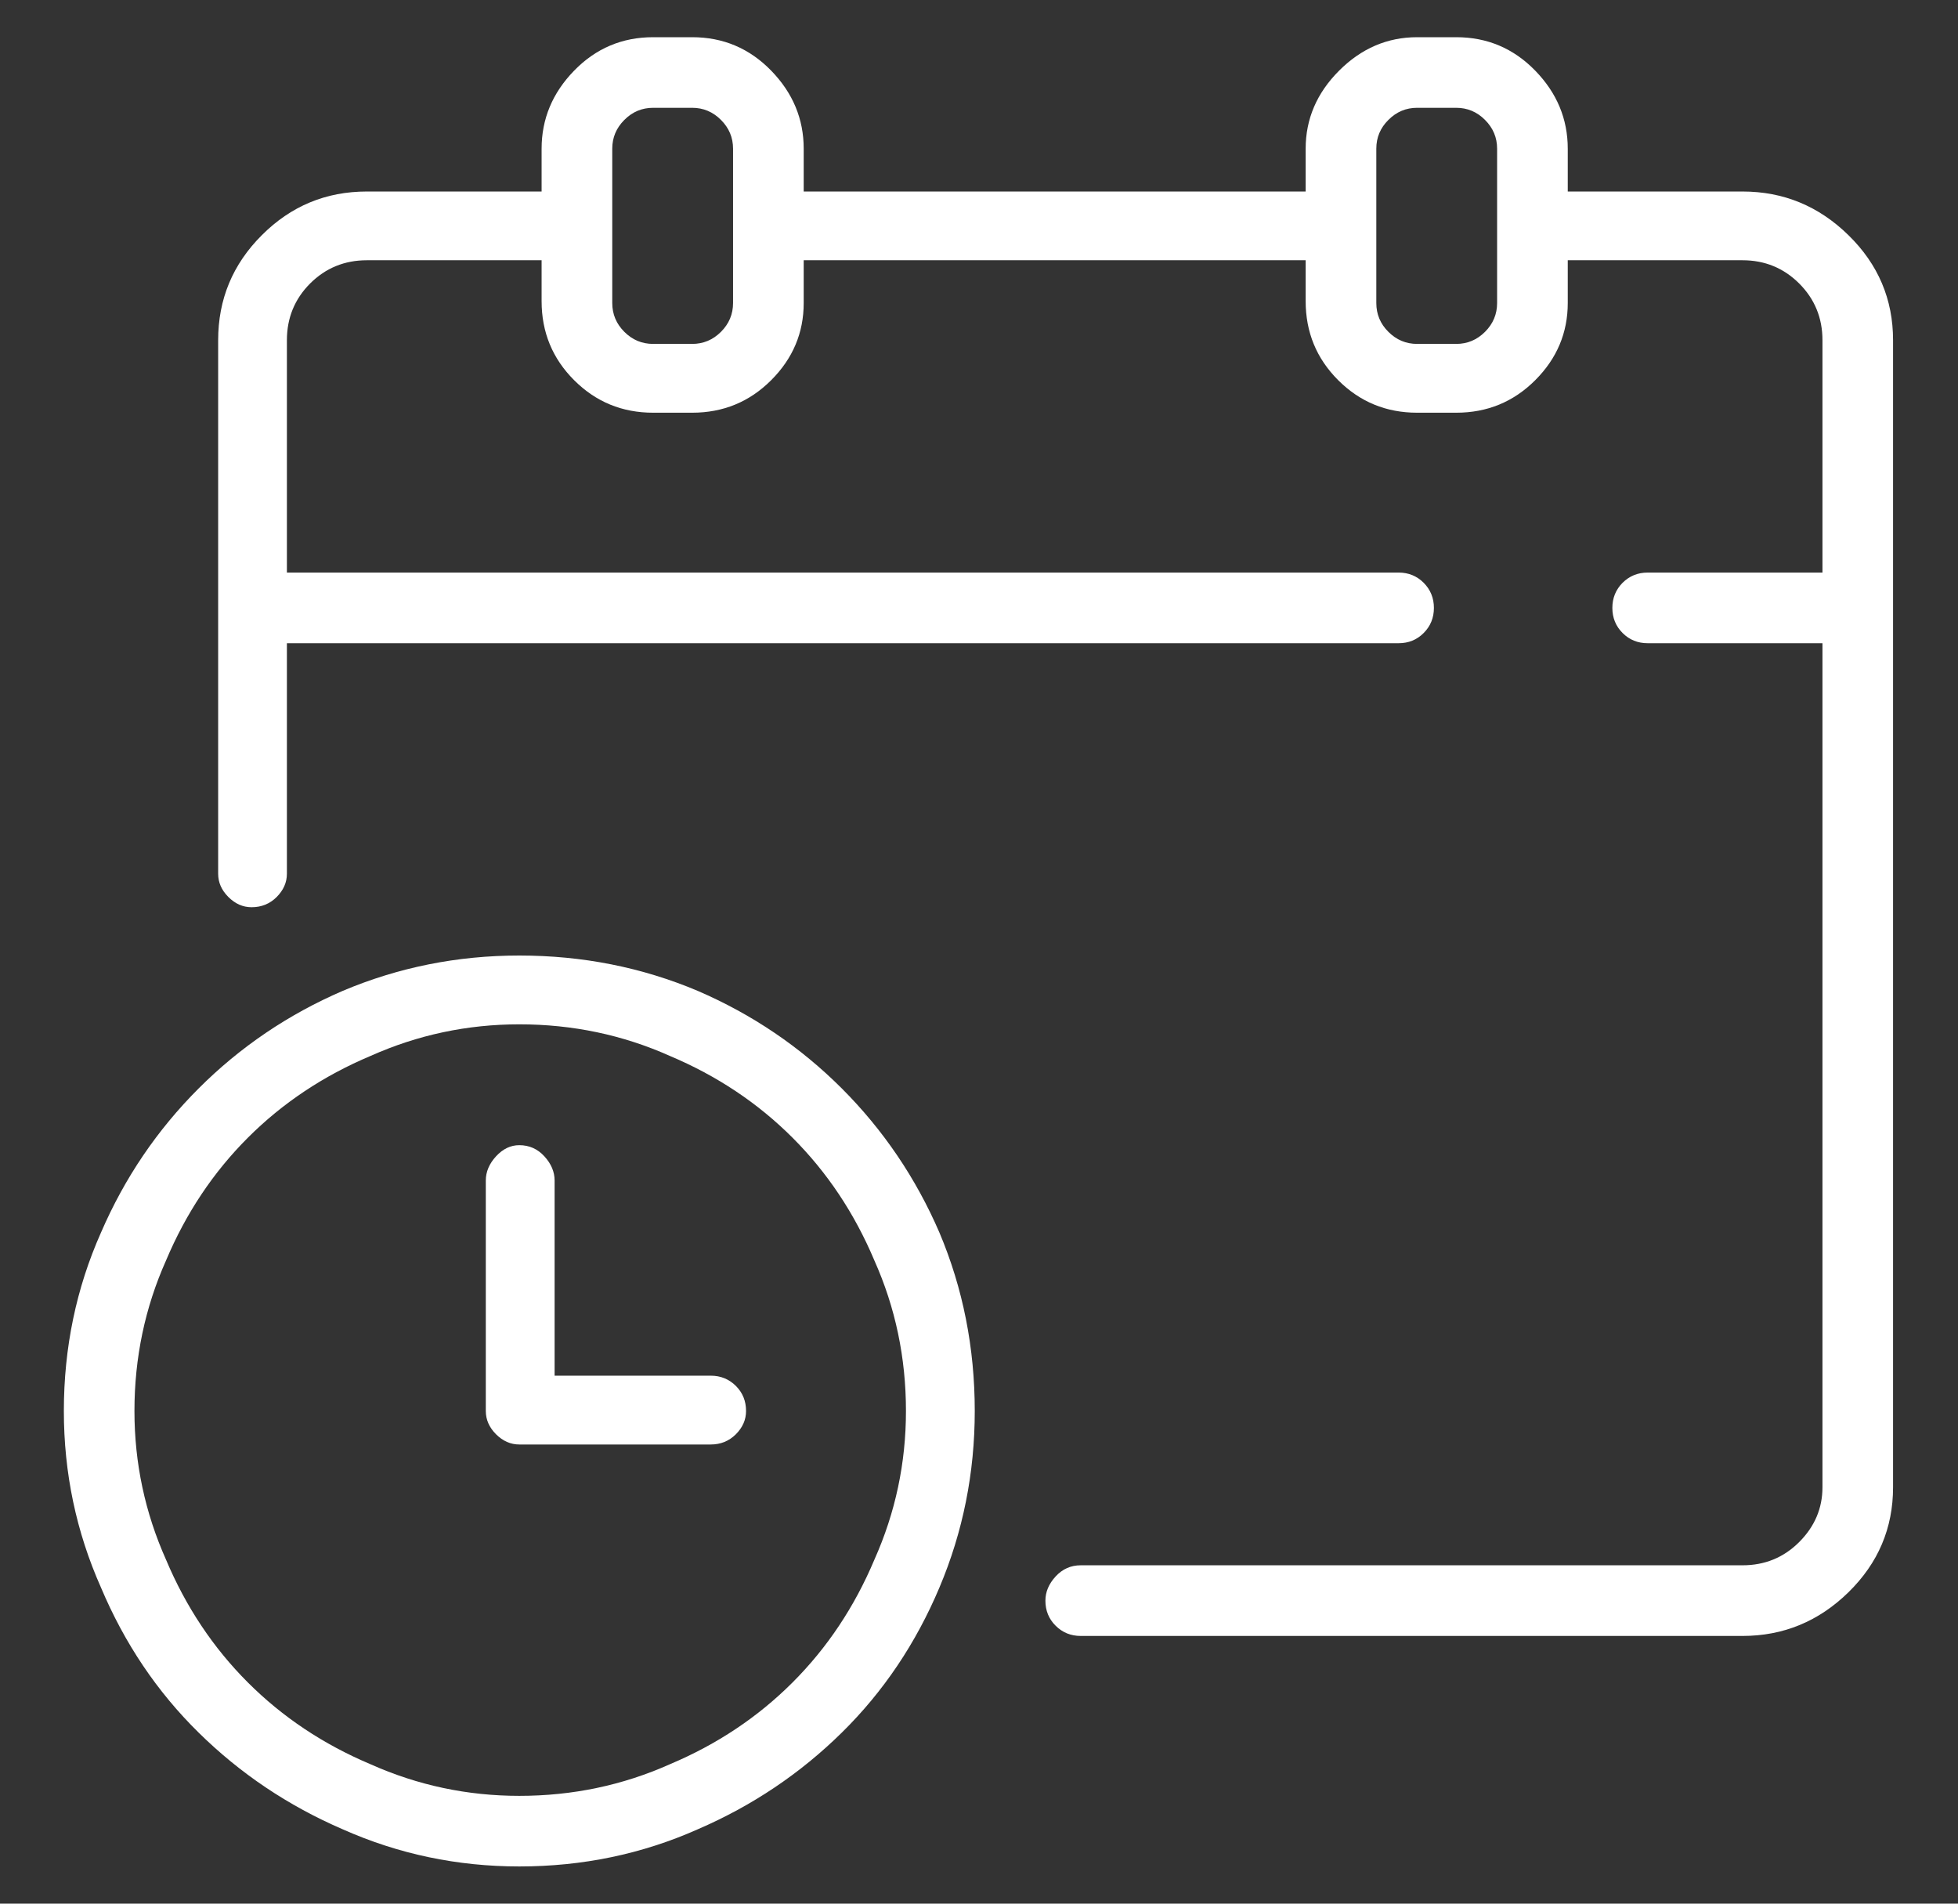 <svg width="36" height="35" viewBox="0 0 36 35" fill="none" xmlns="http://www.w3.org/2000/svg">
<rect x="0" y="0" width="36" height="35" fill="#333333" stroke="none"/>
<path d="M32.038 3.521H28.825V2.734C28.825 2.188 28.626 1.709 28.227 1.299C27.828 0.889 27.344 0.684 26.774 0.684H26.056C25.509 0.684 25.031 0.889 24.621 1.299C24.211 1.709 24.006 2.188 24.006 2.734V3.521H14.777V2.734C14.777 2.188 14.578 1.709 14.179 1.299C13.78 0.889 13.296 0.684 12.726 0.684H12.009C11.439 0.684 10.955 0.889 10.556 1.299C10.157 1.709 9.958 2.188 9.958 2.734V3.521H6.745C5.993 3.521 5.349 3.788 4.814 4.324C4.278 4.859 4.011 5.503 4.011 6.255V16.064C4.011 16.224 4.073 16.366 4.199 16.492C4.324 16.617 4.466 16.68 4.626 16.68C4.808 16.68 4.962 16.617 5.087 16.492C5.212 16.366 5.275 16.224 5.275 16.064V11.826H25.715C25.897 11.826 26.051 11.764 26.176 11.638C26.301 11.513 26.364 11.359 26.364 11.177C26.364 10.995 26.301 10.841 26.176 10.715C26.051 10.59 25.897 10.527 25.715 10.527H5.275V6.255C5.275 5.845 5.418 5.497 5.702 5.212C5.987 4.928 6.335 4.785 6.745 4.785H9.958V5.537C9.958 6.107 10.157 6.591 10.556 6.99C10.955 7.389 11.439 7.588 12.009 7.588H12.726C13.296 7.588 13.78 7.389 14.179 6.99C14.578 6.591 14.777 6.118 14.777 5.571V4.785H24.006V5.537C24.006 6.107 24.205 6.591 24.604 6.99C25.003 7.389 25.487 7.588 26.056 7.588H26.774C27.344 7.588 27.828 7.389 28.227 6.99C28.626 6.591 28.825 6.118 28.825 5.571V4.785H32.038C32.448 4.785 32.795 4.928 33.08 5.212C33.365 5.497 33.508 5.845 33.508 6.255V10.527H30.295C30.112 10.527 29.959 10.59 29.833 10.715C29.708 10.841 29.645 10.995 29.645 11.177C29.645 11.359 29.708 11.513 29.833 11.638C29.959 11.764 30.112 11.826 30.295 11.826H33.508V27.344C33.508 27.731 33.365 28.067 33.08 28.352C32.795 28.637 32.448 28.779 32.038 28.779H19.87C19.688 28.779 19.534 28.848 19.409 28.984C19.283 29.121 19.221 29.269 19.221 29.429C19.221 29.611 19.283 29.765 19.409 29.89C19.534 30.015 19.688 30.078 19.87 30.078H32.038C32.79 30.078 33.439 29.81 33.986 29.275C34.533 28.739 34.806 28.096 34.806 27.344V6.255C34.806 5.503 34.533 4.859 33.986 4.324C33.439 3.788 32.79 3.521 32.038 3.521ZM13.478 5.571C13.478 5.776 13.404 5.953 13.256 6.101C13.108 6.249 12.931 6.323 12.726 6.323H12.009C11.803 6.323 11.627 6.249 11.479 6.101C11.331 5.953 11.257 5.776 11.257 5.571V2.734C11.257 2.529 11.331 2.353 11.479 2.205C11.627 2.056 11.803 1.982 12.009 1.982H12.726C12.931 1.982 13.108 2.056 13.256 2.205C13.404 2.353 13.478 2.529 13.478 2.734V5.571ZM27.526 5.571C27.526 5.776 27.452 5.953 27.304 6.101C27.156 6.249 26.979 6.323 26.774 6.323H26.056C25.851 6.323 25.675 6.249 25.527 6.101C25.378 5.953 25.305 5.776 25.305 5.571V2.734C25.305 2.529 25.378 2.353 25.527 2.205C25.675 2.056 25.851 1.982 26.056 1.982H26.774C26.979 1.982 27.156 2.056 27.304 2.205C27.452 2.353 27.526 2.529 27.526 2.734V5.571ZM9.548 17.568C8.408 17.568 7.326 17.785 6.301 18.218C5.298 18.651 4.415 19.249 3.652 20.012C2.888 20.776 2.29 21.659 1.857 22.661C1.401 23.686 1.174 24.78 1.174 25.942C1.174 27.082 1.401 28.164 1.857 29.189C2.29 30.215 2.888 31.104 3.652 31.855C4.415 32.607 5.298 33.2 6.301 33.633C7.326 34.089 8.408 34.316 9.548 34.316C10.71 34.316 11.803 34.089 12.829 33.633C13.832 33.2 14.714 32.607 15.478 31.855C16.241 31.104 16.839 30.215 17.272 29.189C17.705 28.164 17.922 27.082 17.922 25.942C17.922 24.78 17.705 23.686 17.272 22.661C16.839 21.659 16.241 20.776 15.478 20.012C14.714 19.249 13.832 18.651 12.829 18.218C11.803 17.785 10.71 17.568 9.548 17.568ZM9.548 33.018C8.591 33.018 7.679 32.824 6.813 32.437C5.947 32.072 5.195 31.571 4.557 30.933C3.919 30.295 3.418 29.543 3.053 28.677C2.666 27.811 2.472 26.899 2.472 25.942C2.472 24.963 2.666 24.04 3.053 23.174C3.418 22.308 3.919 21.556 4.557 20.918C5.195 20.28 5.947 19.779 6.813 19.414C7.679 19.027 8.591 18.833 9.548 18.833C10.527 18.833 11.45 19.027 12.316 19.414C13.182 19.779 13.934 20.28 14.572 20.918C15.21 21.556 15.711 22.308 16.076 23.174C16.463 24.04 16.657 24.963 16.657 25.942C16.657 26.899 16.463 27.811 16.076 28.677C15.711 29.543 15.21 30.295 14.572 30.933C13.934 31.571 13.182 32.072 12.316 32.437C11.45 32.824 10.527 33.018 9.548 33.018ZM13.068 25.293H10.197V21.704C10.197 21.545 10.134 21.396 10.009 21.26C9.884 21.123 9.73 21.055 9.548 21.055C9.388 21.055 9.246 21.123 9.12 21.26C8.995 21.396 8.932 21.545 8.932 21.704V25.942C8.932 26.102 8.995 26.244 9.12 26.37C9.246 26.495 9.388 26.558 9.548 26.558H13.068C13.25 26.558 13.404 26.495 13.53 26.37C13.655 26.244 13.717 26.102 13.717 25.942C13.717 25.76 13.655 25.606 13.53 25.481C13.404 25.356 13.25 25.293 13.068 25.293Z" fill="white"/>
</svg>
